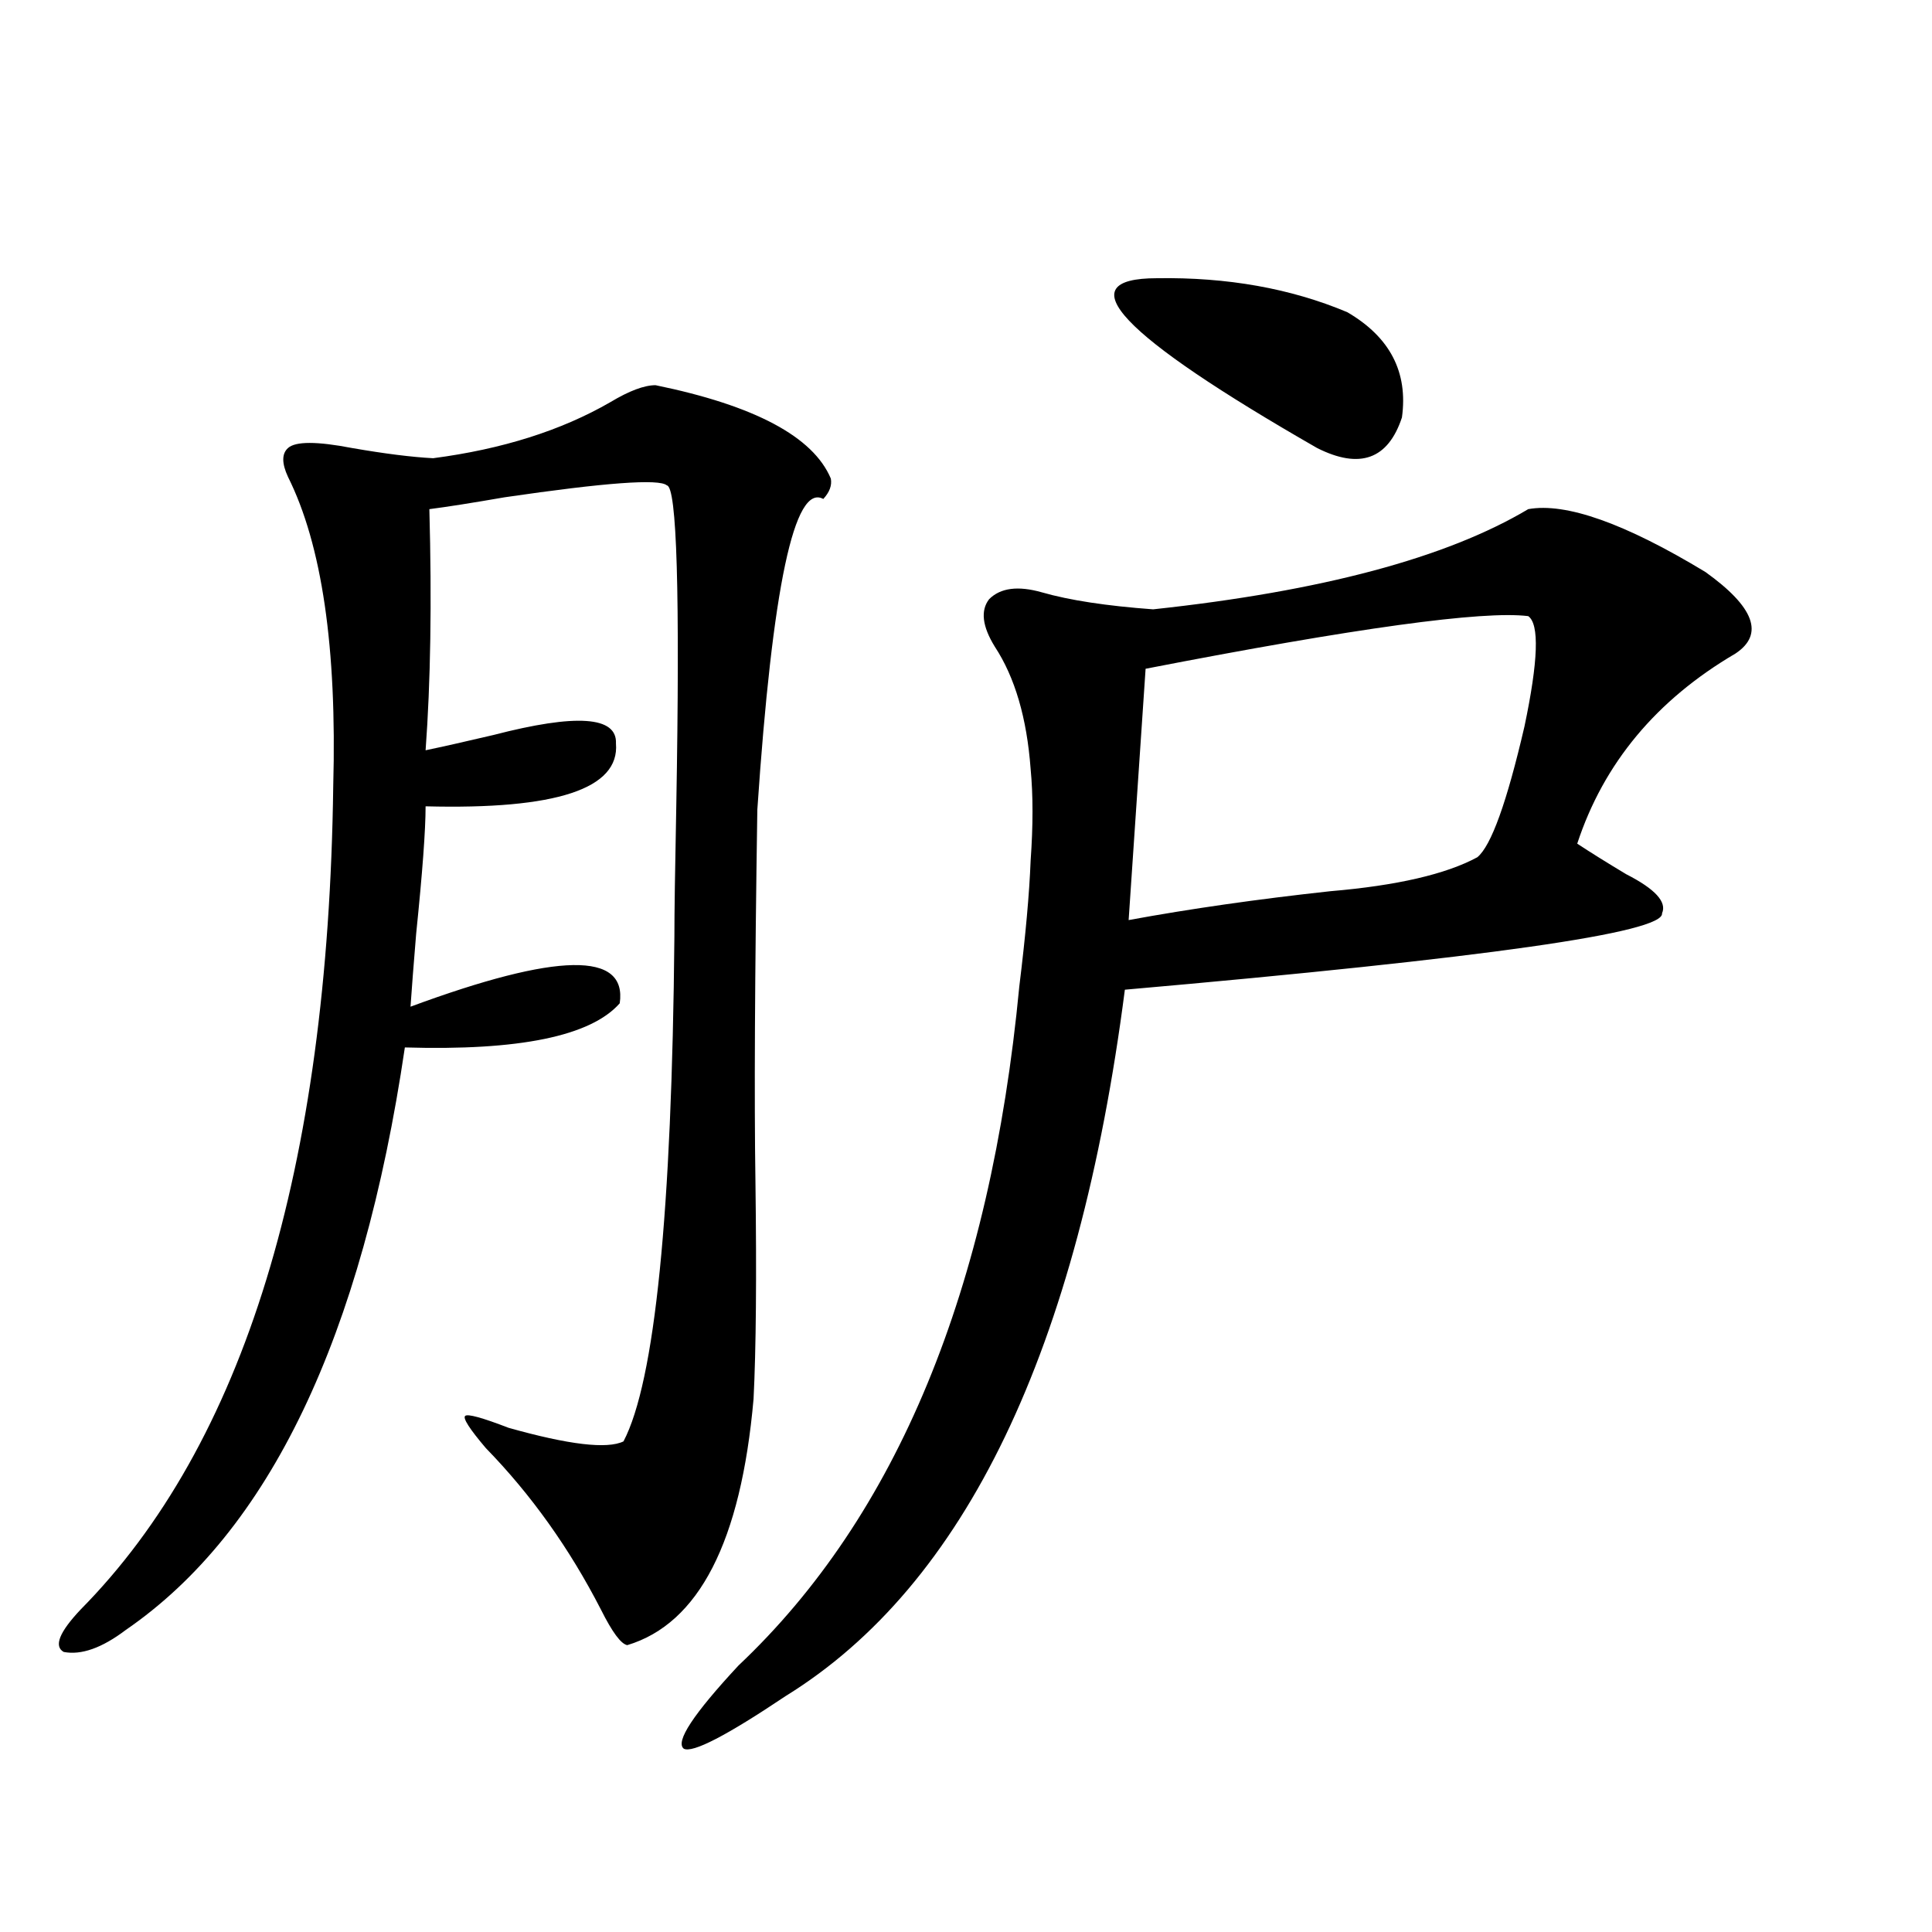 <?xml version="1.0" encoding="utf-8"?>
<!-- Generator: Adobe Illustrator 16.0.0, SVG Export Plug-In . SVG Version: 6.00 Build 0)  -->
<!DOCTYPE svg PUBLIC "-//W3C//DTD SVG 1.1//EN" "http://www.w3.org/Graphics/SVG/1.1/DTD/svg11.dtd">
<svg version="1.1" id="图层_1" xmlns="http://www.w3.org/2000/svg" xmlns:xlink="http://www.w3.org/1999/xlink" x="0px" y="0px"
	 width="1000px" height="1000px" viewBox="0 0 1000 1000" enable-background="new 0 0 1000 1000" xml:space="preserve">
<path d="M339.309,199.375c51.371,10.547,81.614,26.669,90.729,48.34c0.641,3.516-0.655,7.031-3.902,10.547
	c-14.969-8.198-26.341,45.415-34.146,160.84c-1.311,86.133-1.631,150.293-0.976,192.48c0.641,49.219,0.32,86.724-0.976,112.5
	c-6.509,73.828-28.292,116.304-65.364,127.441c-3.262-0.591-7.805-6.743-13.658-18.457c-16.265-31.641-36.097-59.464-59.511-83.496
	c-8.46-9.956-12.042-15.519-10.731-16.699c1.296-1.167,8.78,0.879,22.438,6.152c31.219,8.789,51.051,11.138,59.511,7.031
	c16.25-31.05,25.03-118.062,26.341-261.035c0-12.305,0.32-34.854,0.976-67.676c1.951-110.151,0.32-165.522-4.878-166.113
	c-3.902-3.516-31.874-1.456-83.9,6.152c-16.92,2.938-29.923,4.985-39.023,6.152c1.296,48.052,0.641,89.648-1.951,124.805
	c8.445-1.758,20.152-4.395,35.121-7.91c42.926-11.124,64.054-9.668,63.413,4.395c1.951,23.442-30.898,34.277-98.534,32.52
	c0,12.305-1.631,34.277-4.878,65.918c-1.311,15.82-2.286,28.427-2.927,37.793c76.096-28.125,112.192-28.702,108.29-1.758
	c-14.969,17.001-52.041,24.609-111.217,22.852c-22.118,150.005-70.242,250.488-144.387,301.465
	c-12.362,9.366-23.094,13.184-32.194,11.426c-5.213-2.938-2.286-10.259,8.78-21.973c84.541-85.542,128.122-227.637,130.729-426.27
	c1.951-71.479-5.854-124.805-23.414-159.961c-3.262-7.031-3.262-12.003,0-14.941c3.902-3.516,14.954-3.516,33.17,0
	c16.905,2.938,30.884,4.696,41.95,5.273c35.762-4.683,66.34-14.351,91.705-29.004C325.65,202.313,333.455,199.375,339.309,199.375z
	 M791.005,263.535c19.512-3.516,50.075,7.333,91.705,32.52c25.365,18.169,30.563,32.231,15.609,42.188
	c-40.975,24.032-68.291,56.841-81.949,98.438c7.149,4.696,15.609,9.97,25.365,15.82c14.954,7.622,21.128,14.364,18.536,20.215
	c1.296,9.97-91.385,23.153-278.042,39.551C558.16,698.594,499.625,820.46,406.624,877.891
	c-30.578,20.503-48.139,29.581-52.682,27.246c-4.558-3.516,4.878-17.88,28.292-43.066
	c81.949-77.344,130.394-194.526,145.362-351.563c3.247-26.367,5.198-48.038,5.854-65.039c1.296-18.155,1.296-33.976,0-47.461
	c-1.951-26.367-8.14-47.461-18.536-63.281c-6.509-10.547-7.484-18.745-2.927-24.609c5.854-5.851,14.954-7.031,27.316-3.516
	c14.299,4.106,33.49,7.031,57.56,8.789C684.011,306.024,748.72,288.735,791.005,263.535z M598.814,144.004
	c36.417-0.577,69.267,5.273,98.534,17.578c22.104,12.896,31.539,31.063,28.292,54.492c-7.164,21.685-21.798,26.958-43.901,15.82
	C579.623,173.31,551.986,144.004,598.814,144.004z M791.005,318.906c-23.414-2.925-89.434,6.152-198.044,27.246l-8.78,130.078
	c31.859-5.851,66.66-10.835,104.388-14.941c34.466-2.925,59.831-8.789,76.096-17.578c7.149-5.851,15.274-28.413,24.39-67.676
	C796.203,342.06,796.858,323.013,791.005,318.906z"/>
</svg>
